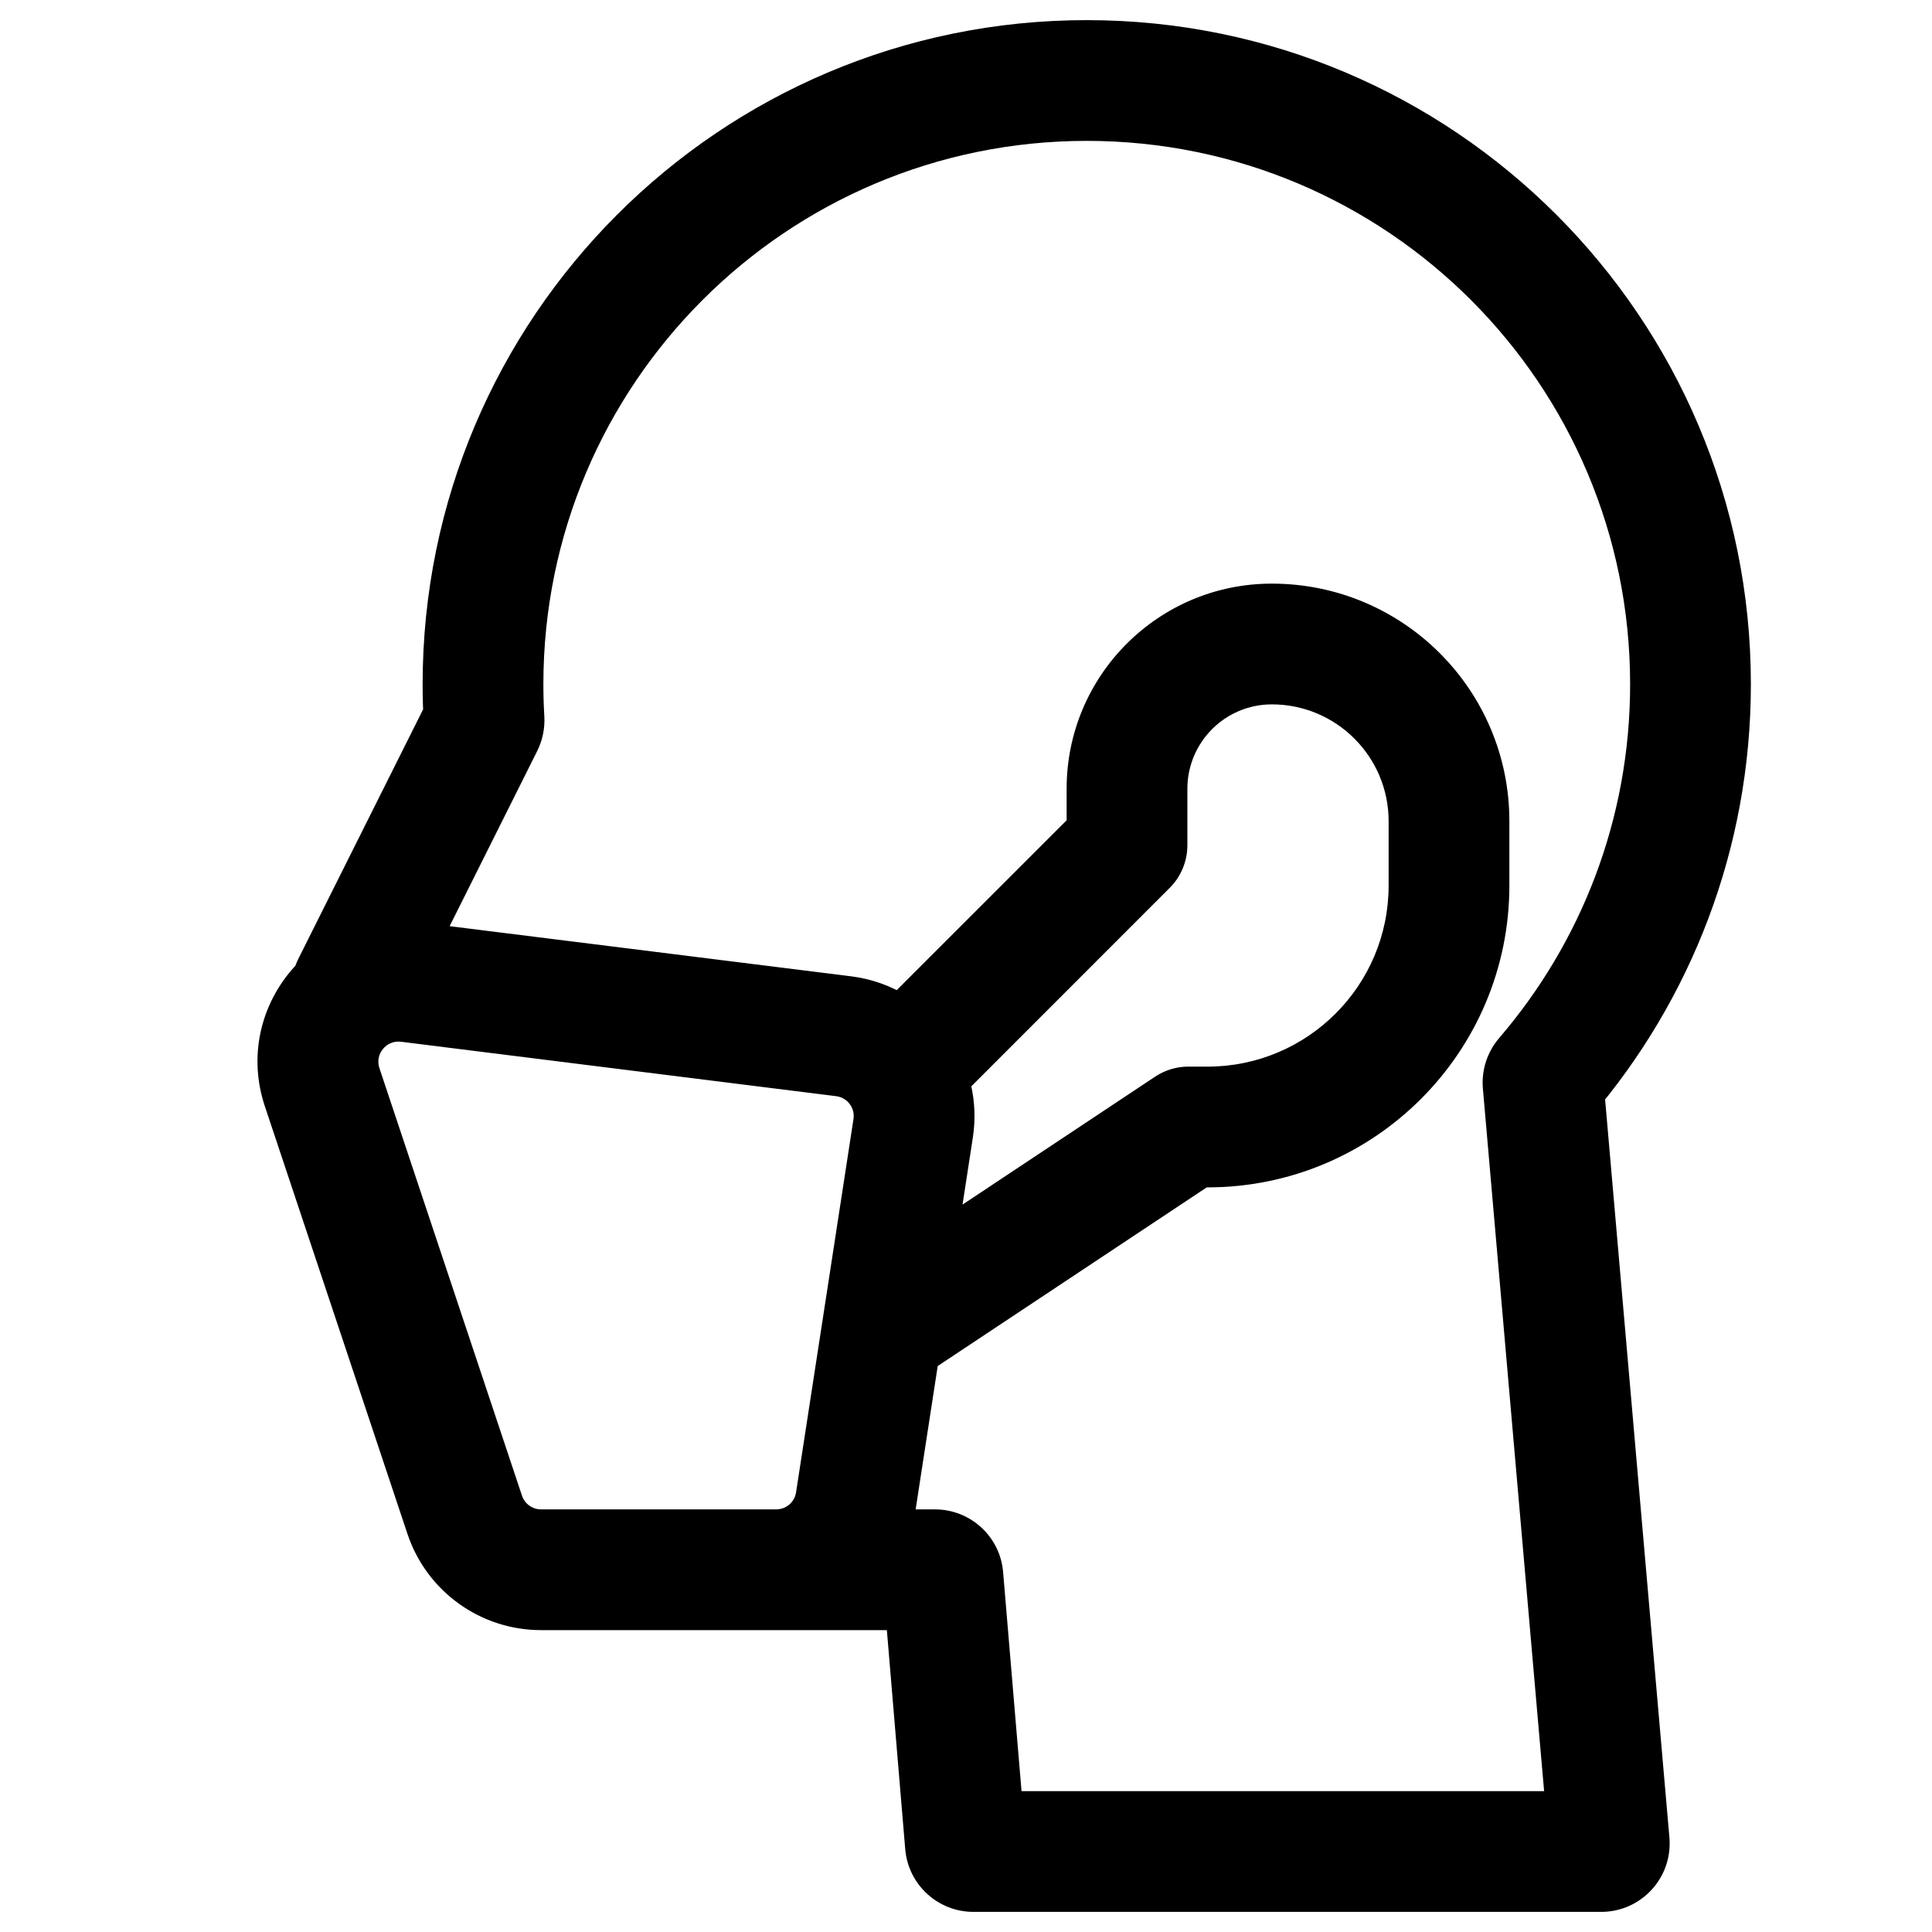 <?xml version="1.0" encoding="UTF-8"?> <svg xmlns="http://www.w3.org/2000/svg" width="24" height="24" viewBox="0 0 24 24" fill="none"><path d="M19.193 13.383L19.762 13.872L19.762 13.872L19.193 13.383ZM19.991 22.891L20.738 22.826L20.738 22.826L19.991 22.891ZM19.169 13.457L18.421 13.523L18.421 13.523L19.169 13.457ZM11.714 19.592L10.967 19.654L10.967 19.654L11.714 19.592ZM11.992 22.908L12.74 22.846L12.74 22.846L11.992 22.908ZM7.462 18.75C7.048 18.75 6.712 19.086 6.712 19.5C6.712 19.914 7.048 20.25 7.462 20.25V18.75ZM6.013 8.944L5.264 8.988L5.264 8.988L6.013 8.944ZM6.002 8.995L6.673 9.33L6.673 9.33L6.002 8.995ZM3.707 11.909C3.522 12.28 3.672 12.73 4.042 12.915C4.413 13.101 4.863 12.95 5.048 12.58L3.707 11.909ZM5.772 18.816L6.484 18.579L6.484 18.579L5.772 18.816ZM10.631 18.652L11.372 18.766L11.372 18.766L10.631 18.652ZM10.479 12.872L10.572 12.128L10.572 12.128L10.479 12.872ZM11.344 14.017L12.085 14.131L11.344 14.017ZM5.075 12.197L4.982 12.941L4.982 12.941L5.075 12.197ZM4.002 13.505L3.29 13.742L3.29 13.742L4.002 13.505ZM14 10.5L14.53 11.03C14.671 10.89 14.75 10.699 14.75 10.5H14ZM15.179 14.625C15.524 14.396 15.618 13.93 15.389 13.585C15.16 13.24 14.694 13.146 14.349 13.375L15.179 14.625ZM14.8 13.25C14.386 13.25 14.05 13.586 14.05 14C14.05 14.414 14.386 14.75 14.8 14.75V13.25ZM10.957 16.528L10.216 16.414L10.216 16.414L10.957 16.528ZM19.762 13.872C21 12.429 21.75 10.551 21.75 8.5H20.25C20.25 10.179 19.638 11.713 18.623 12.895L19.762 13.872ZM20.738 22.826L19.916 13.392L18.421 13.523L19.243 22.956L20.738 22.826ZM12.092 23.75H19.891V22.25H12.092V23.75ZM10.967 19.654L11.245 22.971L12.74 22.846L12.461 19.529L10.967 19.654ZM7.462 20.25H11.614V18.75H7.462V20.25ZM5.25 8.5C5.25 8.664 5.255 8.826 5.264 8.988L6.762 8.9C6.754 8.768 6.75 8.634 6.75 8.5H5.25ZM13.5 0.25C8.944 0.25 5.25 3.944 5.25 8.5H6.75C6.75 4.772 9.772 1.75 13.5 1.75V0.25ZM21.75 8.5C21.75 3.944 18.056 0.25 13.5 0.25V1.75C17.228 1.75 20.25 4.772 20.25 8.5H21.75ZM5.264 8.988C5.258 8.876 5.28 8.762 5.332 8.66L6.673 9.33C6.74 9.196 6.77 9.048 6.762 8.9L5.264 8.988ZM12.461 19.529C12.425 19.089 12.056 18.75 11.614 18.75V20.25C11.277 20.25 10.995 19.991 10.967 19.654L12.461 19.529ZM12.092 22.25C12.43 22.25 12.711 22.509 12.74 22.846L11.245 22.971C11.282 23.411 11.65 23.75 12.092 23.75V22.25ZM19.243 22.956C19.21 22.577 19.51 22.25 19.891 22.25V23.75C20.39 23.75 20.781 23.323 20.738 22.826L19.243 22.956ZM18.623 12.895C18.476 13.067 18.401 13.292 18.421 13.523L19.916 13.392C19.931 13.569 19.874 13.741 19.762 13.872L18.623 12.895ZM4.982 12.941L10.386 13.617L10.572 12.128L5.168 11.453L4.982 12.941ZM9.642 18.75H6.721V20.25H9.642V18.75ZM6.484 18.579L4.713 13.268L3.29 13.742L5.061 19.053L6.484 18.579ZM6.721 18.75C6.613 18.75 6.518 18.681 6.484 18.579L5.061 19.053C5.299 19.768 5.968 20.25 6.721 20.25V18.75ZM9.889 18.538C9.871 18.66 9.766 18.75 9.642 18.75V20.25C10.506 20.25 11.241 19.62 11.372 18.766L9.889 18.538ZM5.168 11.453C3.89 11.293 2.883 12.521 3.29 13.742L4.713 13.268C4.655 13.094 4.799 12.918 4.982 12.941L5.168 11.453ZM17.25 10.201V11H18.75V10.201H17.25ZM15 13.25H14.8V14.75H15V13.25ZM14.75 10.5V9.799H13.25V10.5H14.75ZM17.25 11C17.25 12.243 16.243 13.25 15 13.25V14.75C17.071 14.75 18.75 13.071 18.75 11H17.25ZM15.799 8.75C16.6 8.75 17.25 9.4 17.25 10.201H18.75C18.75 8.571 17.429 7.25 15.799 7.25V8.75ZM15.799 7.25C14.391 7.25 13.25 8.391 13.25 9.799H14.75C14.75 9.22 15.22 8.75 15.799 8.75V7.25ZM5.332 8.66L3.707 11.909L5.048 12.58L6.673 9.33L5.332 8.66ZM11.719 13.842L14.53 11.03L13.47 9.97L10.658 12.781L11.719 13.842ZM10.386 13.617C10.461 13.626 10.524 13.667 10.564 13.727L11.813 12.896C11.542 12.489 11.1 12.194 10.572 12.128L10.386 13.617ZM10.564 13.727C10.597 13.777 10.612 13.838 10.602 13.903L12.085 14.131C12.154 13.682 12.045 13.246 11.813 12.896L10.564 13.727ZM10.602 13.903L10.216 16.414L11.699 16.642L12.085 14.131L10.602 13.903ZM10.216 16.414L9.889 18.538L11.372 18.766L11.699 16.642L10.216 16.414ZM14.349 13.375L10.543 15.903L11.372 17.153L15.179 14.625L14.349 13.375Z" fill="black"></path></svg> 